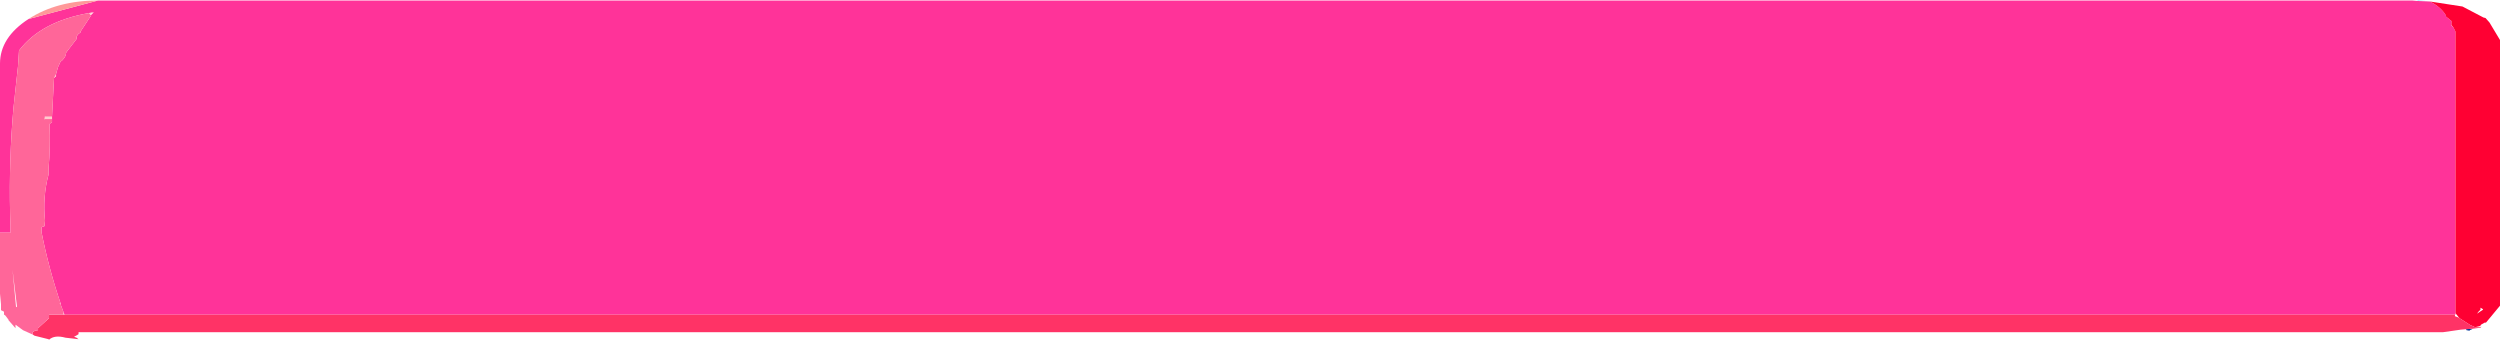<?xml version="1.0" encoding="UTF-8" standalone="no"?>
<svg xmlns:xlink="http://www.w3.org/1999/xlink" height="33.95px" width="249.85px" xmlns="http://www.w3.org/2000/svg">
  <g transform="matrix(1.0, 0.0, 0.0, 1.0, 72.75, 15.55)">
    <path d="M170.1 -15.4 L168.9 -15.45 168.8 -15.55 170.1 -15.4 M172.6 15.9 L172.65 15.9 172.6 15.95 172.6 15.9" fill="#b3e7ff" fill-rule="evenodd" stroke="none"/>
    <path d="M174.4 17.3 L174.2 17.4 Q174.1 17.4 174.05 17.5 L173.75 17.45 173.7 17.35 174.4 17.3" fill="#003399" fill-rule="evenodd" stroke="none"/>
    <path d="M172.45 -12.8 L172.65 -12.4 172.65 15.75 172.65 15.9 172.6 15.9 -66.3 15.9 -66.4 15.65 -66.7 14.85 -66.7 14.75 Q-67.9 11.2 -68.6 7.65 L-68.6 7.15 -68.3 7.05 -68.25 6.5 Q-68.5 4.15 -67.9 1.9 L-67.9 1.35 Q-67.7 -0.9 -67.8 -3.15 L-67.55 -3.35 -67.55 -3.65 -67.55 -3.9 -67.35 -7.75 -67.15 -7.95 -67.15 -8.15 -66.95 -8.85 -66.9 -8.95 -66.7 -9.4 -66.55 -9.5 Q-66.15 -9.9 -66.15 -10.25 L-66.1 -10.35 -65.1 -11.65 -65.1 -11.75 Q-65.1 -12.1 -64.7 -12.3 L-64.7 -12.4 -63.65 -14.0 -63.65 -14.05 -63.35 -14.35 -63.45 -14.3 -63.85 -14.25 Q-68.65 -13.4 -70.85 -10.5 L-70.95 -8.95 -71.4 -4.8 -71.5 -3.6 Q-71.9 1.75 -71.7 7.15 L-71.7 7.7 -72.75 7.7 -72.75 -9.2 Q-72.75 -11.8 -69.9 -13.65 L-62.95 -15.5 168.3 -15.5 168.85 -15.45 168.9 -15.45 170.1 -15.4 Q171.2 -14.85 171.7 -14.0 L171.7 -13.9 172.25 -13.45 172.25 -13.05 172.25 -13.0 172.45 -12.8" fill="#ff3399" fill-rule="evenodd" stroke="none"/>
    <path d="M-63.85 -14.25 L-63.45 -14.3 -63.75 -14.1 -63.85 -14.25 M-67.15 -8.15 L-67.15 -7.95 -67.35 -7.75 -67.15 -8.15 M-67.55 -3.9 L-67.55 -3.65 -68.25 -3.65 -68.25 -3.9 -67.55 -3.9" fill="#ffcccc" fill-rule="evenodd" stroke="none"/>
    <path d="M172.65 15.75 L172.65 -12.4 172.45 -12.8 172.25 -13.05 172.25 -13.45 171.7 -13.9 171.7 -14.0 Q171.2 -14.85 170.1 -15.4 L173.35 -14.9 175.45 -13.8 175.65 -13.75 176.05 -13.3 177.1 -11.55 177.1 15.0 175.65 16.75 175.65 16.65 175.2 16.9 175.15 17.0 175.05 17.05 174.6 17.15 174.4 17.05 174.15 16.95 173.05 16.25 172.65 15.75 M175.15 15.3 L175.15 15.4 174.95 15.6 174.8 15.8 175.4 15.4 175.4 15.35 175.15 15.2 175.15 15.3" fill="#ff0033" fill-rule="evenodd" stroke="none"/>
    <path d="M-66.3 15.9 L172.6 15.9 172.6 15.95 172.6 16.05 173.0 16.2 173.05 16.25 174.15 16.95 174.4 17.05 174.6 17.15 175.0 17.15 175.25 17.1 175.15 17.2 174.4 17.3 173.7 17.35 173.15 17.4 171.4 17.65 -64.9 17.65 -64.9 17.75 -64.9 17.85 -65.15 18.0 -65.35 18.1 -65.1 18.2 -64.9 18.35 -66.2 18.2 Q-67.3 17.9 -67.85 18.4 L-67.9 18.35 -69.3 18.0 -69.45 17.9 -69.5 17.75 -69.5 17.65 -69.25 17.5 -68.95 17.45 -68.95 17.35 -68.95 17.25 -67.85 16.25 -67.85 15.9 -66.4 15.9 -66.3 15.9" fill="#ff3366" fill-rule="evenodd" stroke="none"/>
    <path d="M-62.95 -15.5 L-69.9 -13.65 Q-67.05 -15.5 -62.95 -15.5" fill="#ff9999" fill-rule="evenodd" stroke="none"/>
    <path d="M-72.75 7.7 L-71.7 7.7 -71.7 7.15 Q-71.9 1.75 -71.5 -3.6 L-71.4 -4.8 -70.95 -8.95 -70.85 -10.5 Q-68.65 -13.4 -63.85 -14.25 L-63.75 -14.1 -63.65 -14.05 -63.65 -14.0 -64.7 -12.4 -64.7 -12.3 Q-65.1 -12.1 -65.1 -11.75 L-65.1 -11.65 -66.1 -10.35 -66.15 -10.25 Q-66.15 -9.9 -66.55 -9.5 L-66.7 -9.4 -66.9 -8.95 -66.95 -8.85 -67.15 -8.15 -67.35 -7.75 -67.55 -3.9 -68.25 -3.9 -68.25 -4.0 -68.3 -3.6 -68.25 -3.65 -67.55 -3.65 -67.55 -3.35 -67.8 -3.15 Q-67.7 -0.9 -67.9 1.35 L-67.9 1.9 Q-68.5 4.15 -68.25 6.5 L-68.3 7.05 -68.6 7.15 -68.6 7.65 Q-67.9 11.2 -66.7 14.75 L-66.8 14.8 -66.7 14.85 -66.4 15.65 -66.4 15.9 -67.85 15.9 -67.85 16.25 -68.95 17.25 -68.95 17.35 -68.95 17.45 -69.25 17.5 -69.5 17.65 -69.5 17.75 -69.45 17.9 -70.45 17.45 -71.2 16.9 -71.2 17.2 -71.2 17.25 -71.9 16.45 -71.9 16.4 -72.2 16.0 Q-72.3 15.9 -72.35 15.9 L-72.35 15.8 -72.35 15.6 -72.45 15.55 -72.65 15.45 -72.65 15.05 -72.65 14.85 -72.75 13.8 -72.75 7.7 M-71.05 15.15 L-71.05 15.1 -71.5 11.4 -71.15 15.1 -71.05 15.15" fill="#ff6699" fill-rule="evenodd" stroke="none"/>
  </g>
</svg>
